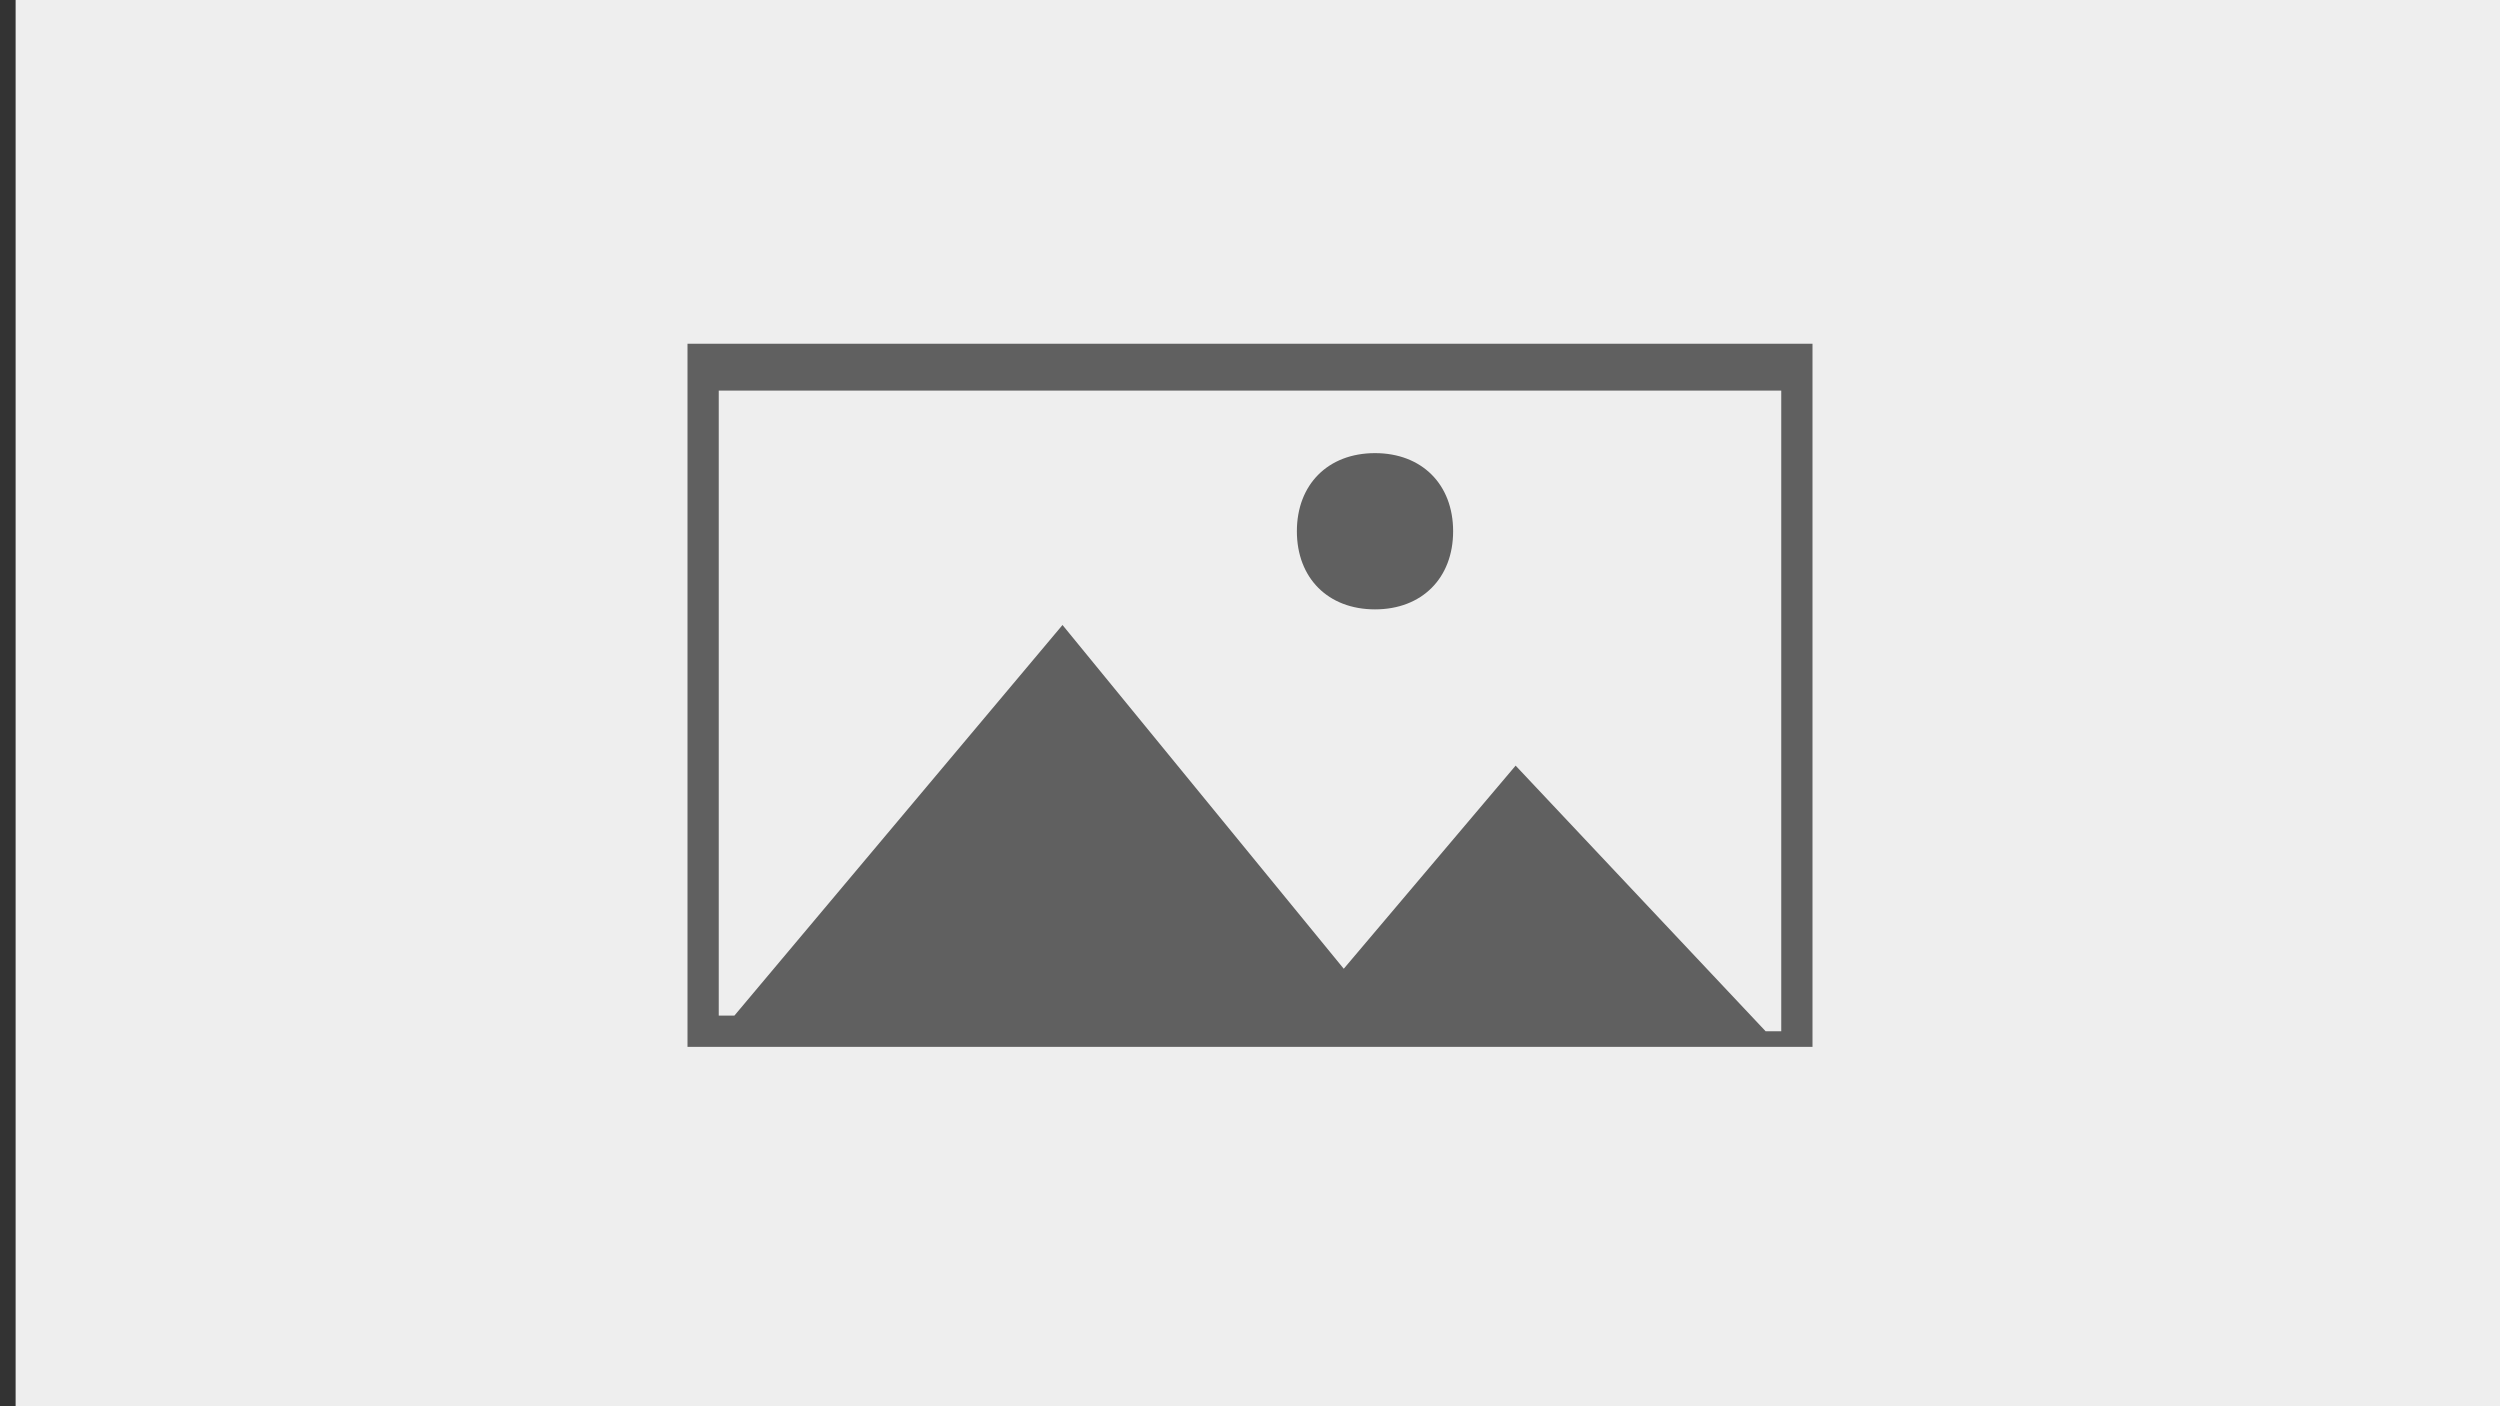 <?xml version="1.0" encoding="utf-8"?>
<!-- Generator: Adobe Illustrator 23.0.1, SVG Export Plug-In . SVG Version: 6.00 Build 0)  -->
<svg version="1.1" id="Capa_1" xmlns="http://www.w3.org/2000/svg" xmlns:xlink="http://www.w3.org/1999/xlink" x="0px" y="0px"
	 viewBox="0 0 16 9" style="enable-background:new 0 0 16 9;" xml:space="preserve">
<rect x="0" y="0" width="16" height="9" fill="#333333" stroke="none"/>
<style type="text/css">
	.st0{fill:#EEEEEE;}
	.st1{fill:#606060;}
</style>
<rect x="0.1" class="st0" width="15.9" height="9"/>
<g>
	<path class="st1" d="M4.4,2.2v4.5h7.2V2.2H4.4z M9.7,4.9L8.6,6.2L6.8,4L4.7,6.5H4.6V2.5h6.8v4.1h-0.1L9.7,4.9z"/>
	<path class="st1" d="M8.8,2.9c-0.3,0-0.5,0.2-0.5,0.5s0.2,0.5,0.5,0.5c0.3,0,0.5-0.2,0.5-0.5S9.1,2.9,8.8,2.9z"/>
</g>
</svg>